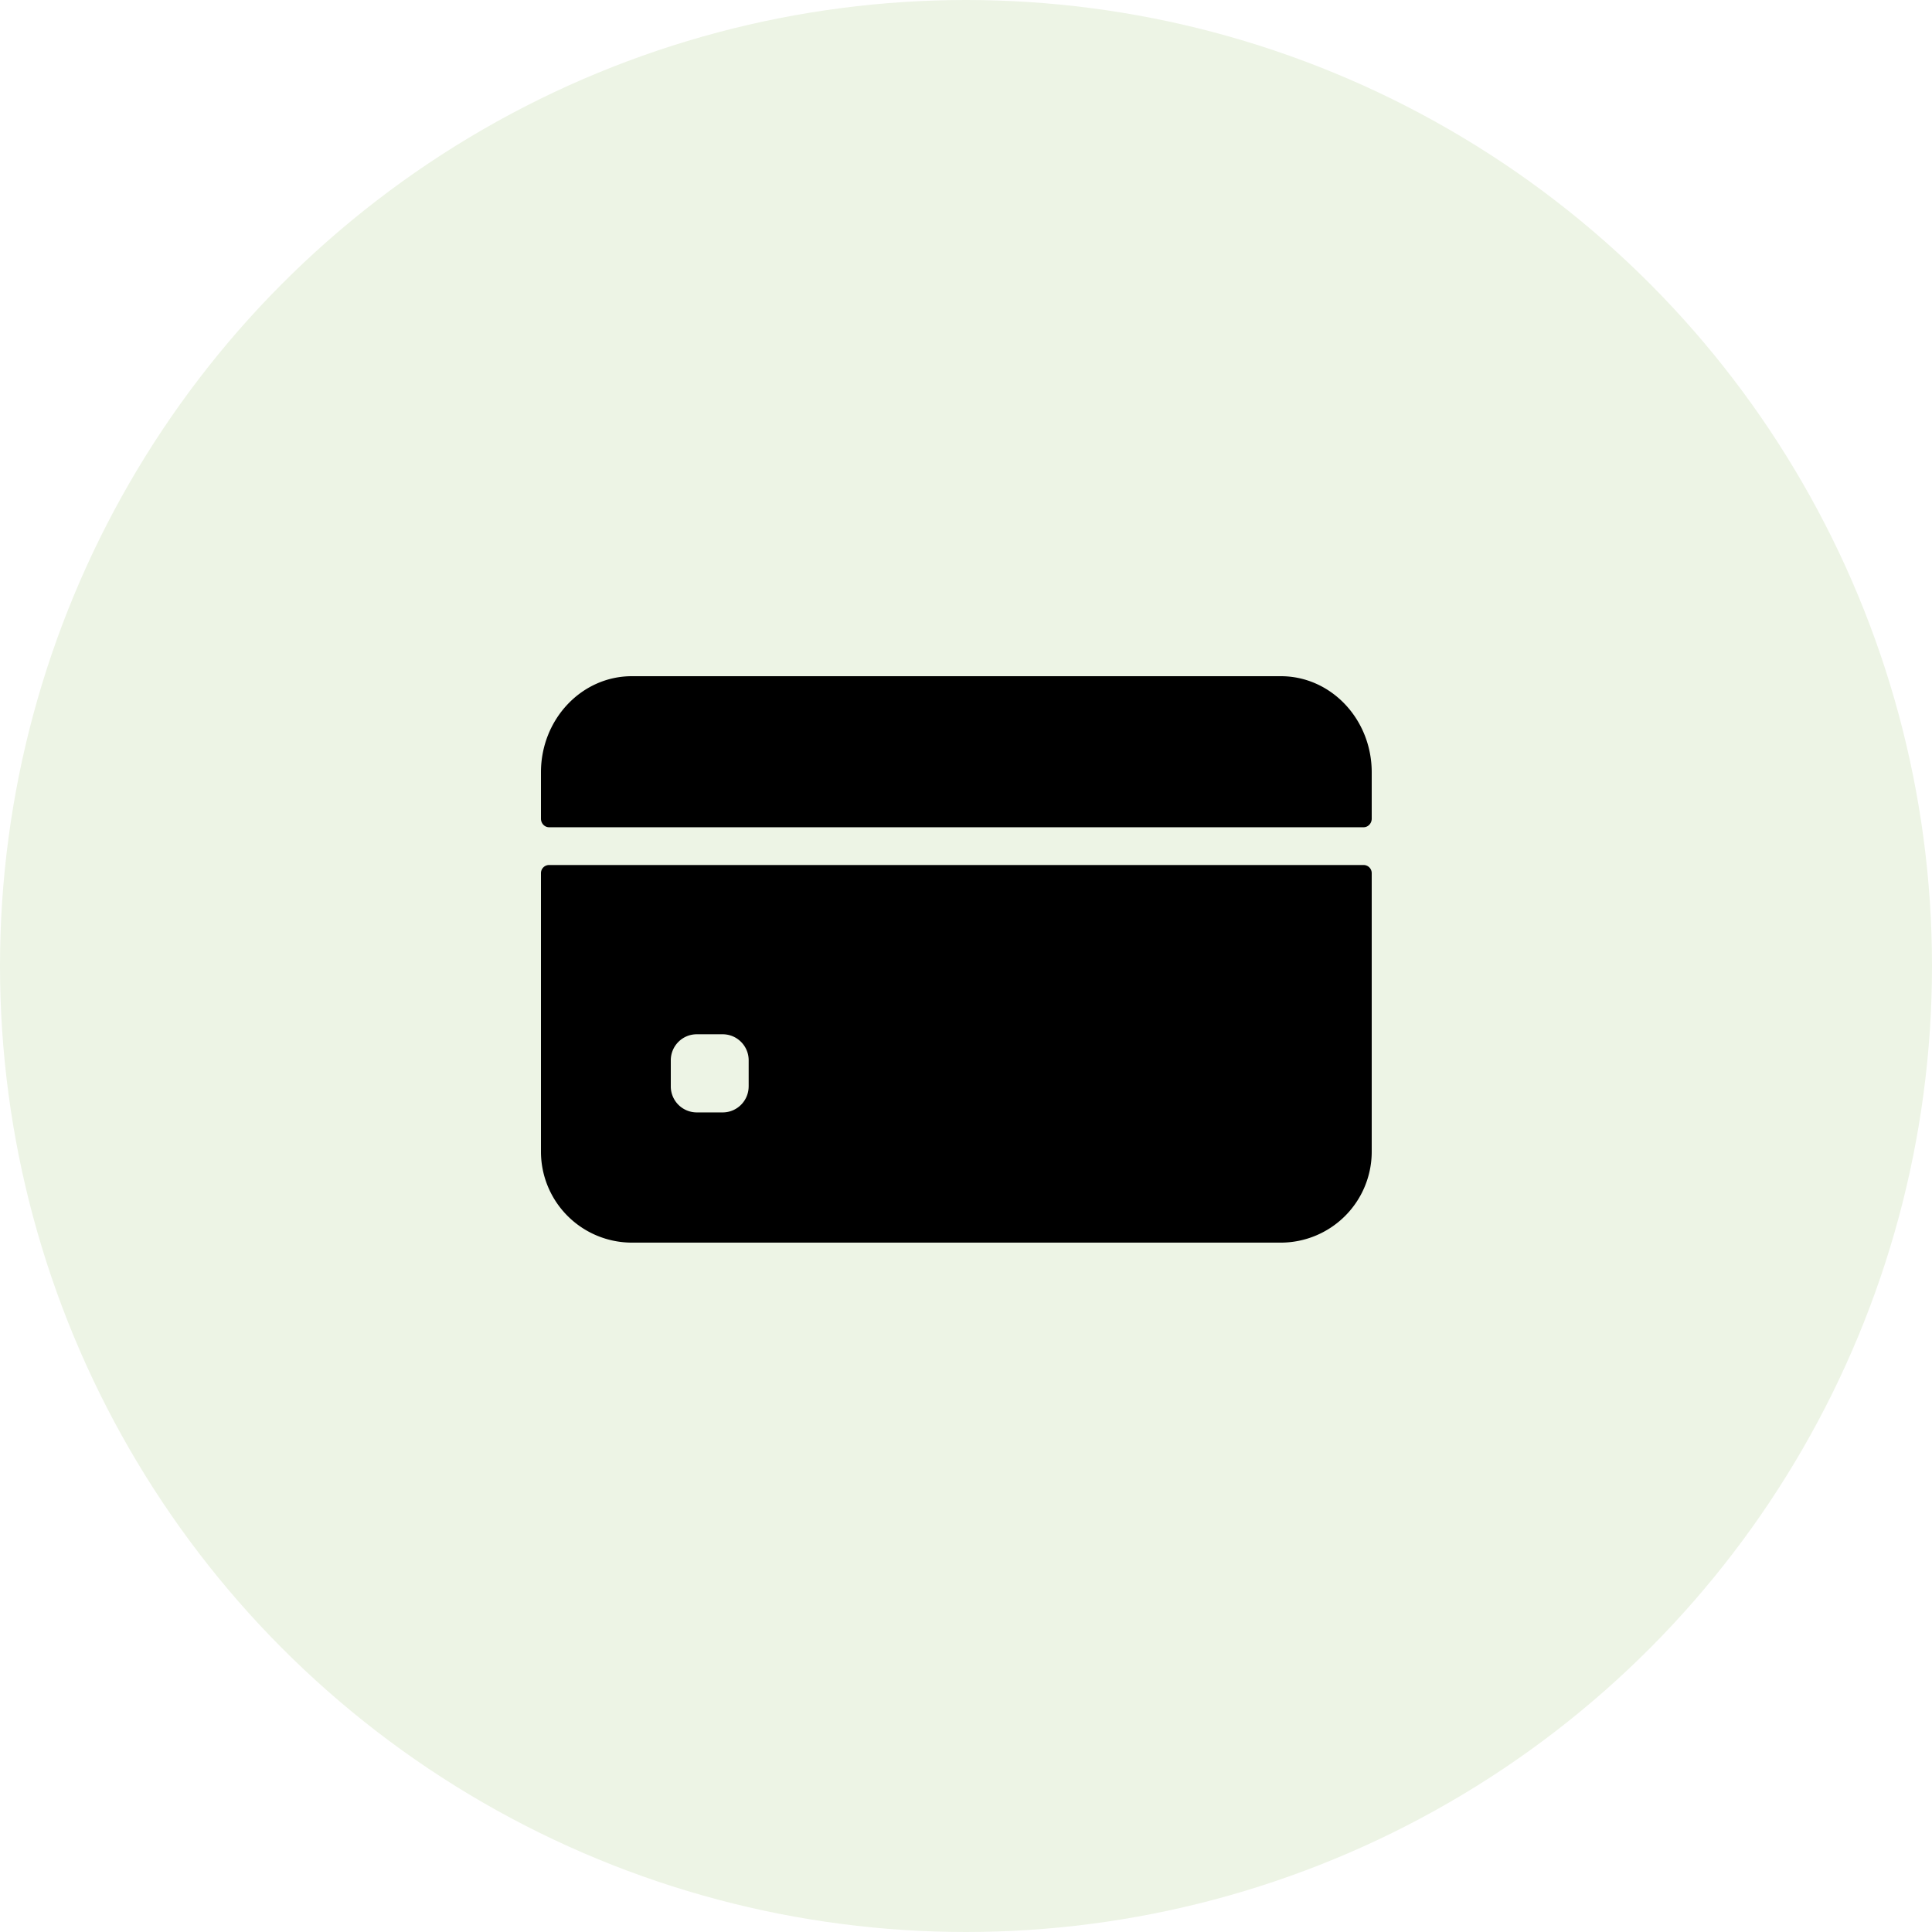 <svg width="100" height="100" xmlns="http://www.w3.org/2000/svg">
    <defs>
        <filter color-interpolation-filters="auto" id="a">
            <feColorMatrix in="SourceGraphic" values="0 0 0 0 0.294 0 0 0 0 0.569 0 0 0 0 0 0 0 0 1 0"/>
        </filter>
    </defs>
    <g fill="none" fill-rule="evenodd">
        <circle cx="50" cy="50" r="50" fill="#EDF4E5"/>
        <g transform="translate(28 35)" filter="url(#a)">
            <g fill="#000" fill-rule="nonzero">
                <path d="M43 7.374V4.975C43 2.227 40.894 0 38.297 0H4.703C2.106 0 0 2.227 0 4.975v2.399c0 .245.188.444.42.444h42.16c.232 0 .42-.199.42-.444zM0 10.194V24.6a4.71 4.71 0 0 0 4.703 4.718h33.594A4.71 4.71 0 0 0 43 24.6V10.194a.42.42 0 0 0-.42-.421H.42a.42.42 0 0 0-.42.421zM10.75 21.23c0 .745-.602 1.348-1.344 1.348H8.062A1.346 1.346 0 0 1 6.72 21.23v-1.348c0-.744.601-1.348 1.343-1.348h1.344c.742 0 1.344.604 1.344 1.348v1.348z"/>
            </g>
        </g>
    </g>
</svg>
